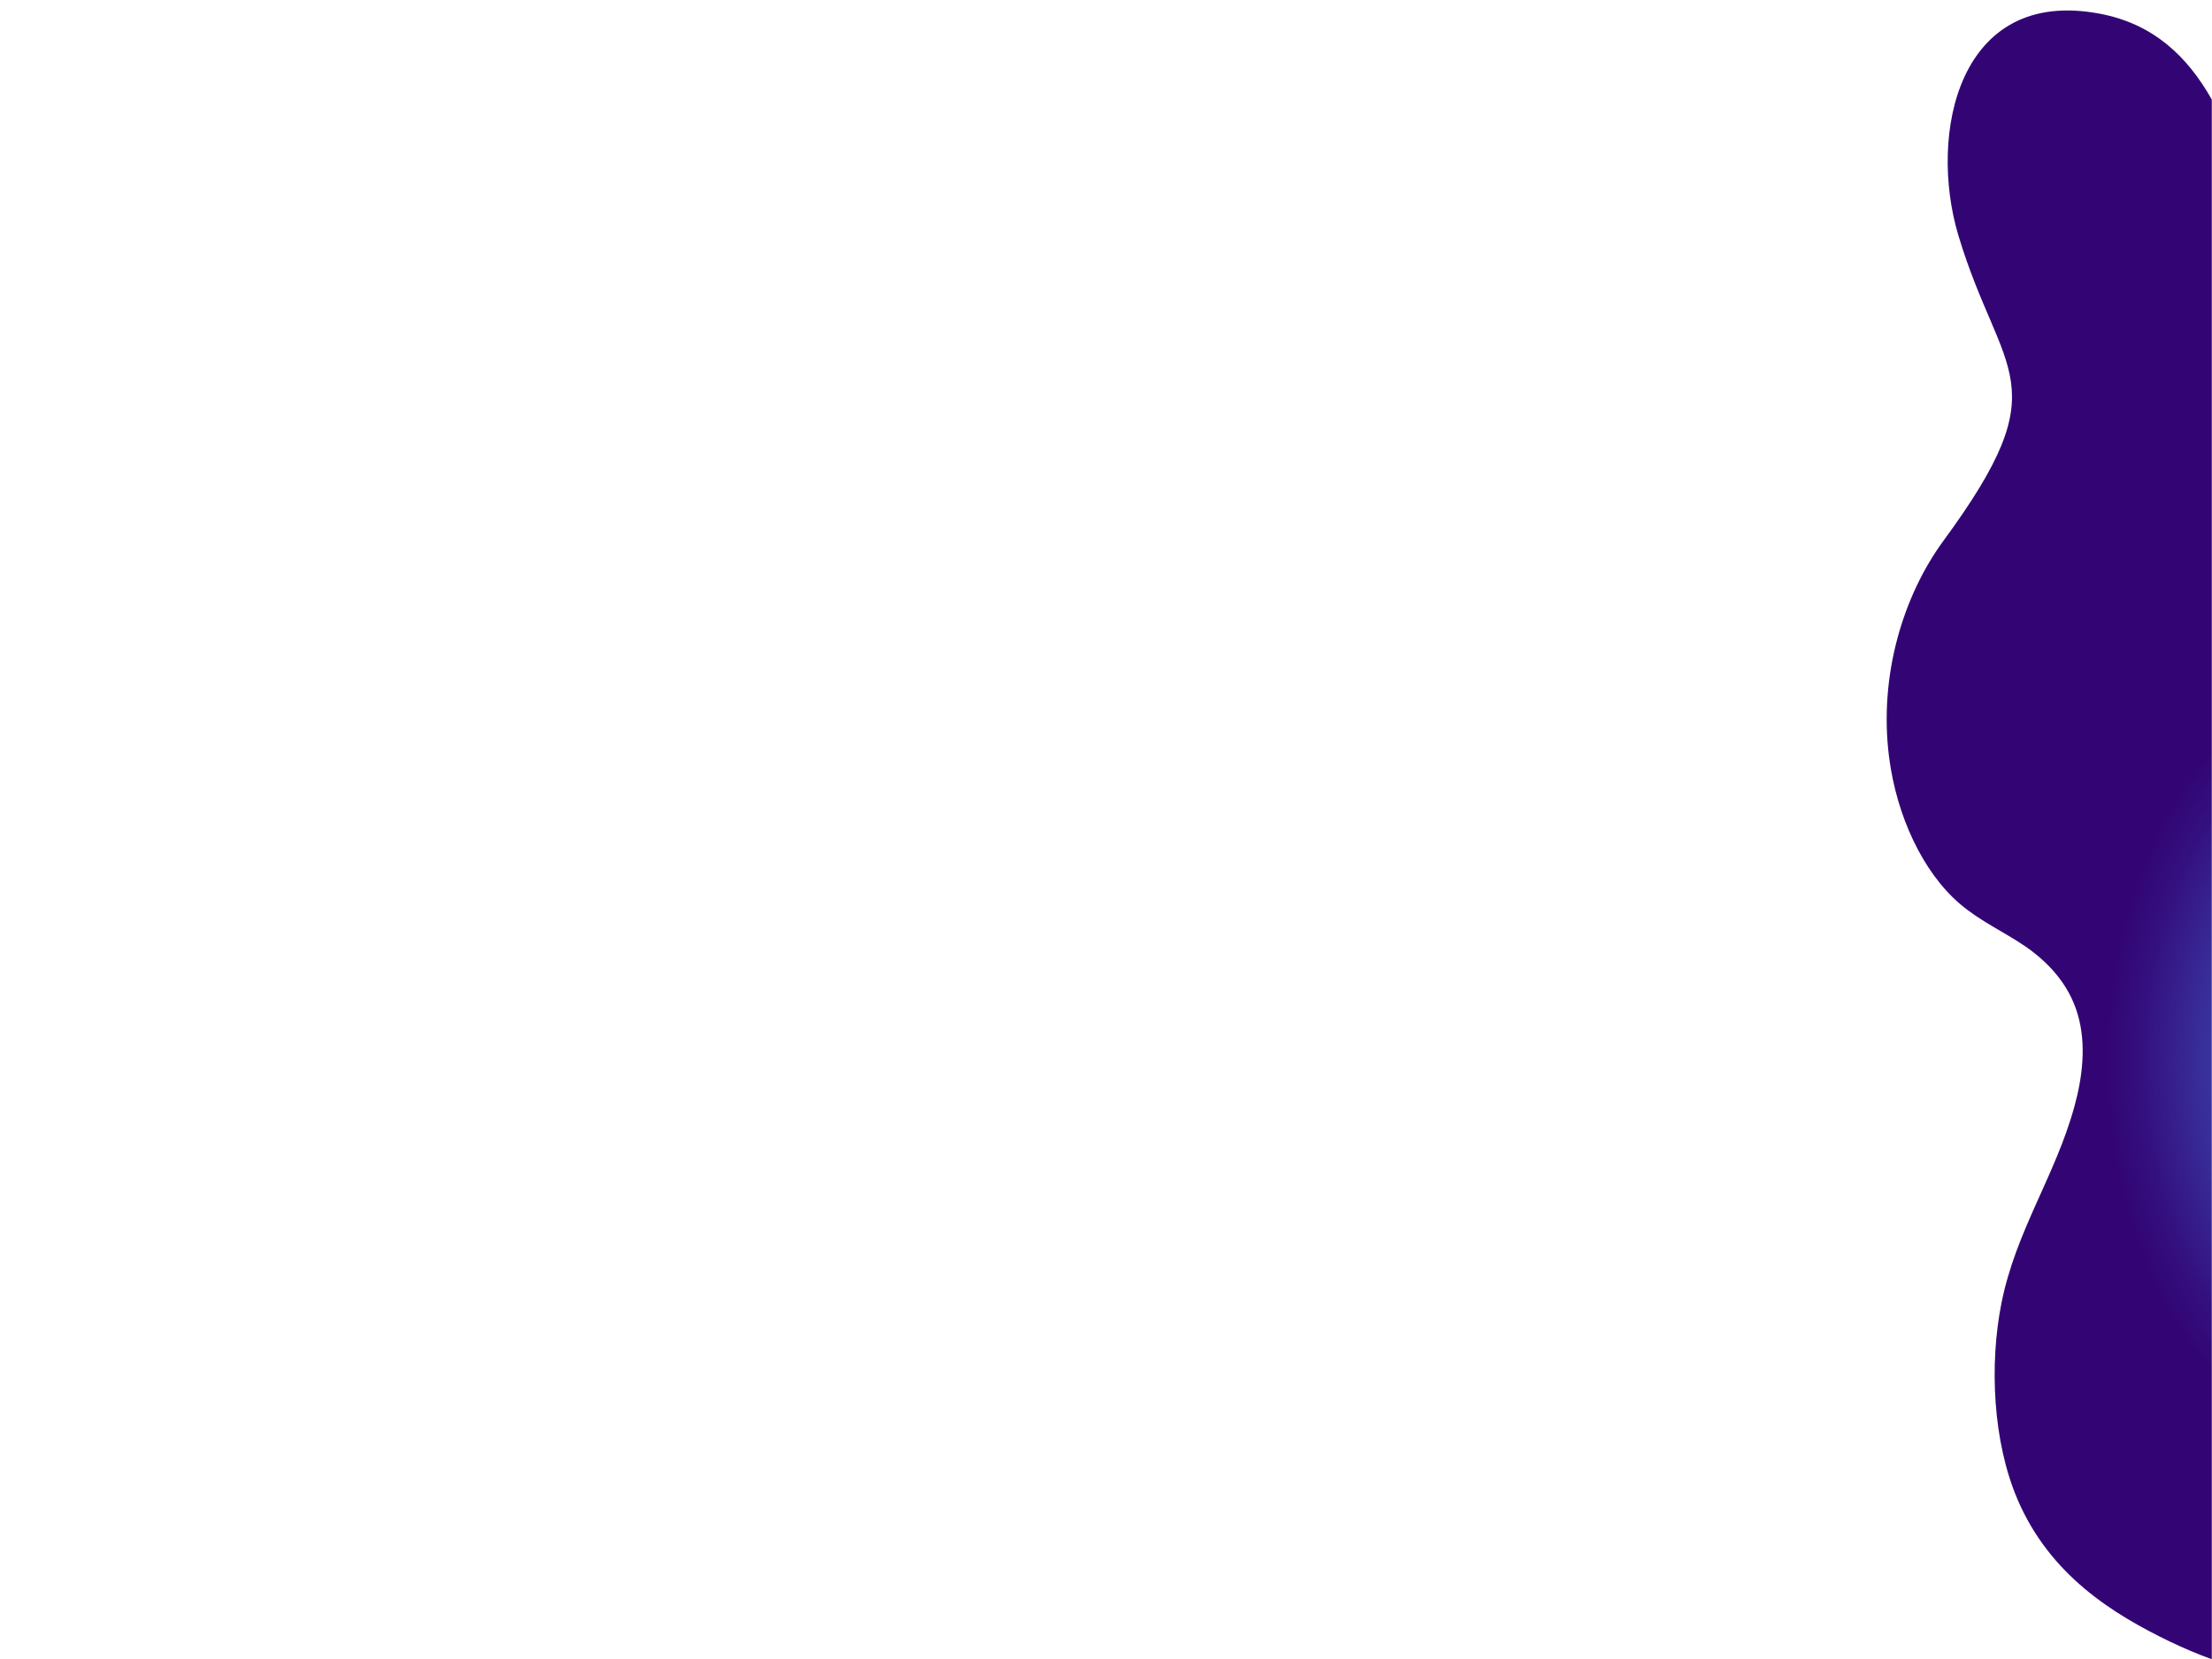 <?xml version="1.0" encoding="UTF-8"?> <!-- Generator: Adobe Illustrator 22.1.0, SVG Export Plug-In . SVG Version: 6.00 Build 0) --> <svg xmlns="http://www.w3.org/2000/svg" xmlns:xlink="http://www.w3.org/1999/xlink" id="Слой_1" x="0px" y="0px" viewBox="0 0 1000 750" style="enable-background:new 0 0 1000 750;" xml:space="preserve"> <style type="text/css"> .st0{fill:url(#SVGID_1_);} </style> <radialGradient id="SVGID_1_" cx="1086" cy="337" r="131.606" gradientTransform="matrix(1.054 0 0 1.429 -53.474 -2.017)" gradientUnits="userSpaceOnUse"> <stop offset="0.346" style="stop-color:#406FD8"></stop> <stop offset="0.422" style="stop-color:#3E60CA"></stop> <stop offset="0.686" style="stop-color:#382F9B"></stop> <stop offset="0.887" style="stop-color:#34107F"></stop> <stop offset="1" style="stop-color:#330574"></stop> </radialGradient> <path class="st0" d="M949.3,6.2c-64.1-12.2-77.6,54.5-64,100.1c19.4,64.5,46.3,66-6.8,138.3c-18,24.6-29.2,60.6-24.5,97.6 c3.4,26.6,15.2,52,32,66.4c9.4,8,19.9,12.6,29.7,19.3c9.8,6.8,19.5,16.6,23.6,30.7c4,13.6,2.1,28.6-1.5,41.6 c-8.6,31.4-26.5,56.2-33,89c-5.5,27.6-3.9,62.6,7.3,88.7c14.7,34.3,43.2,51.8,68.8,64.2c6.3,3,12.6,5.7,19,8V45 C989,25.7,973.7,10.8,949.3,6.2z"></path> </svg> 